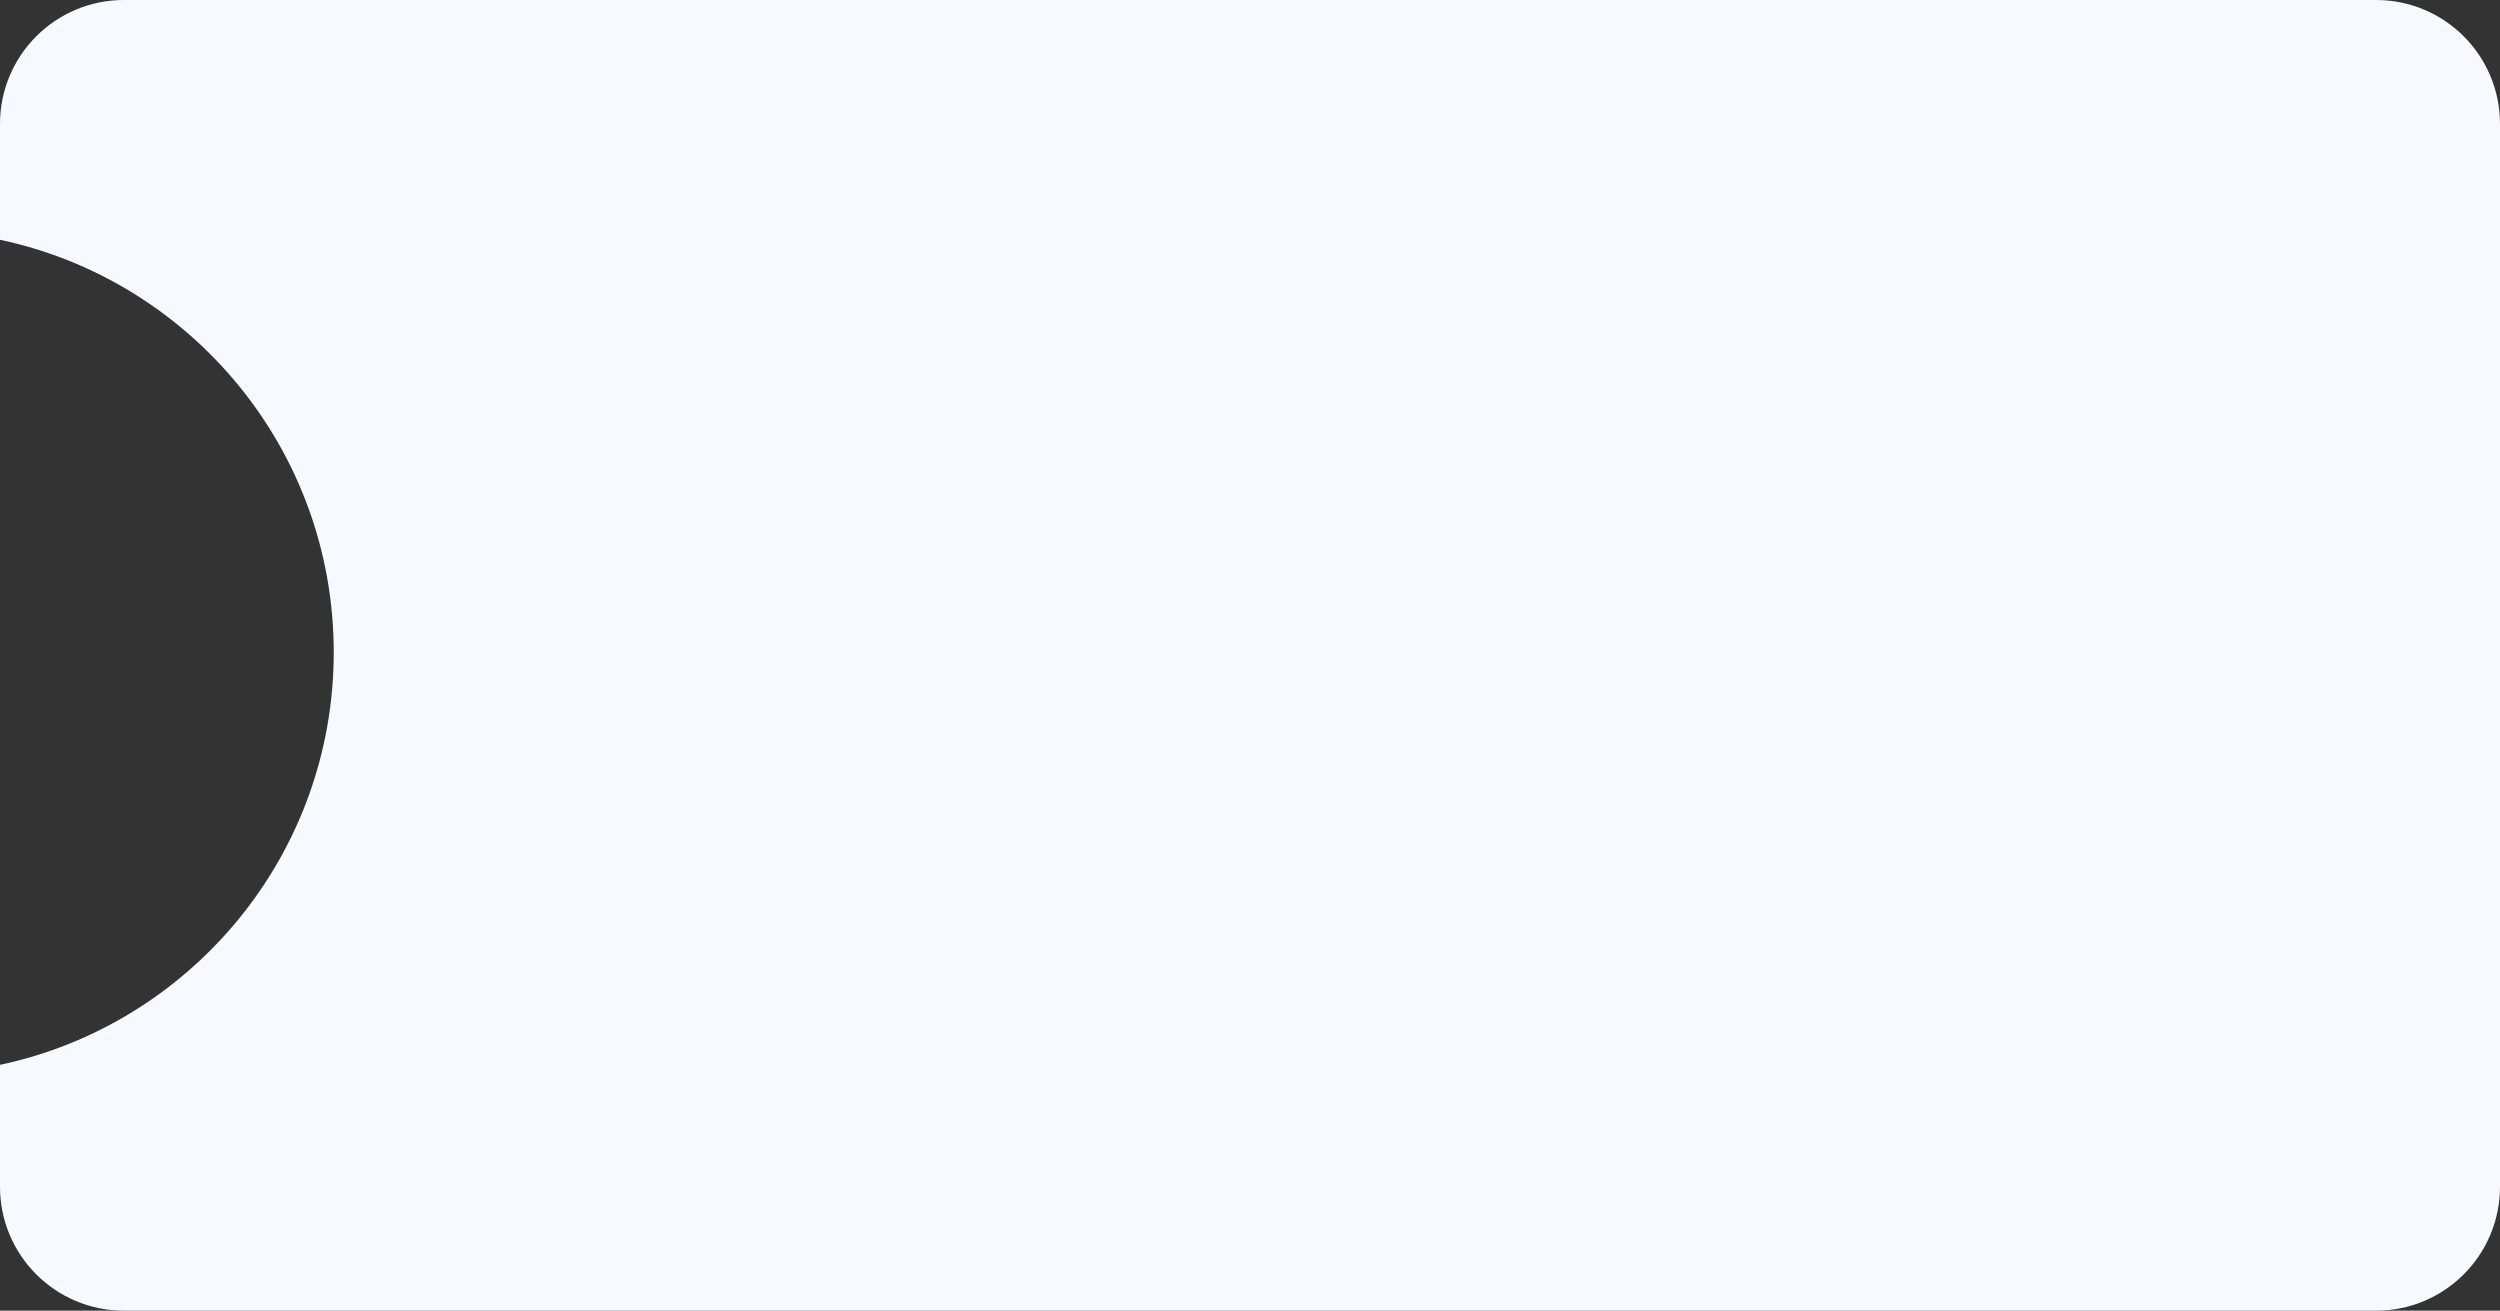 <?xml version="1.0" encoding="UTF-8"?> <svg xmlns="http://www.w3.org/2000/svg" width="412" height="216" viewBox="0 0 412 216" fill="none"><rect x="0" y="0" width="412" height="216" fill="#333333" stroke="none"/><path fill-rule="evenodd" clip-rule="evenodd" d="M20.422 0C9.143 0 0 9.143 0 20.422V39.515C31.424 46.184 55 74.089 55 107.5C55 140.911 31.424 168.816 0 175.485V195.578C0 206.857 9.143 216 20.422 216H391.578C402.857 216 412 206.857 412 195.578V20.422C412 9.143 402.857 0 391.578 0H20.422Z" fill="#F6F9FF"></path></svg> 